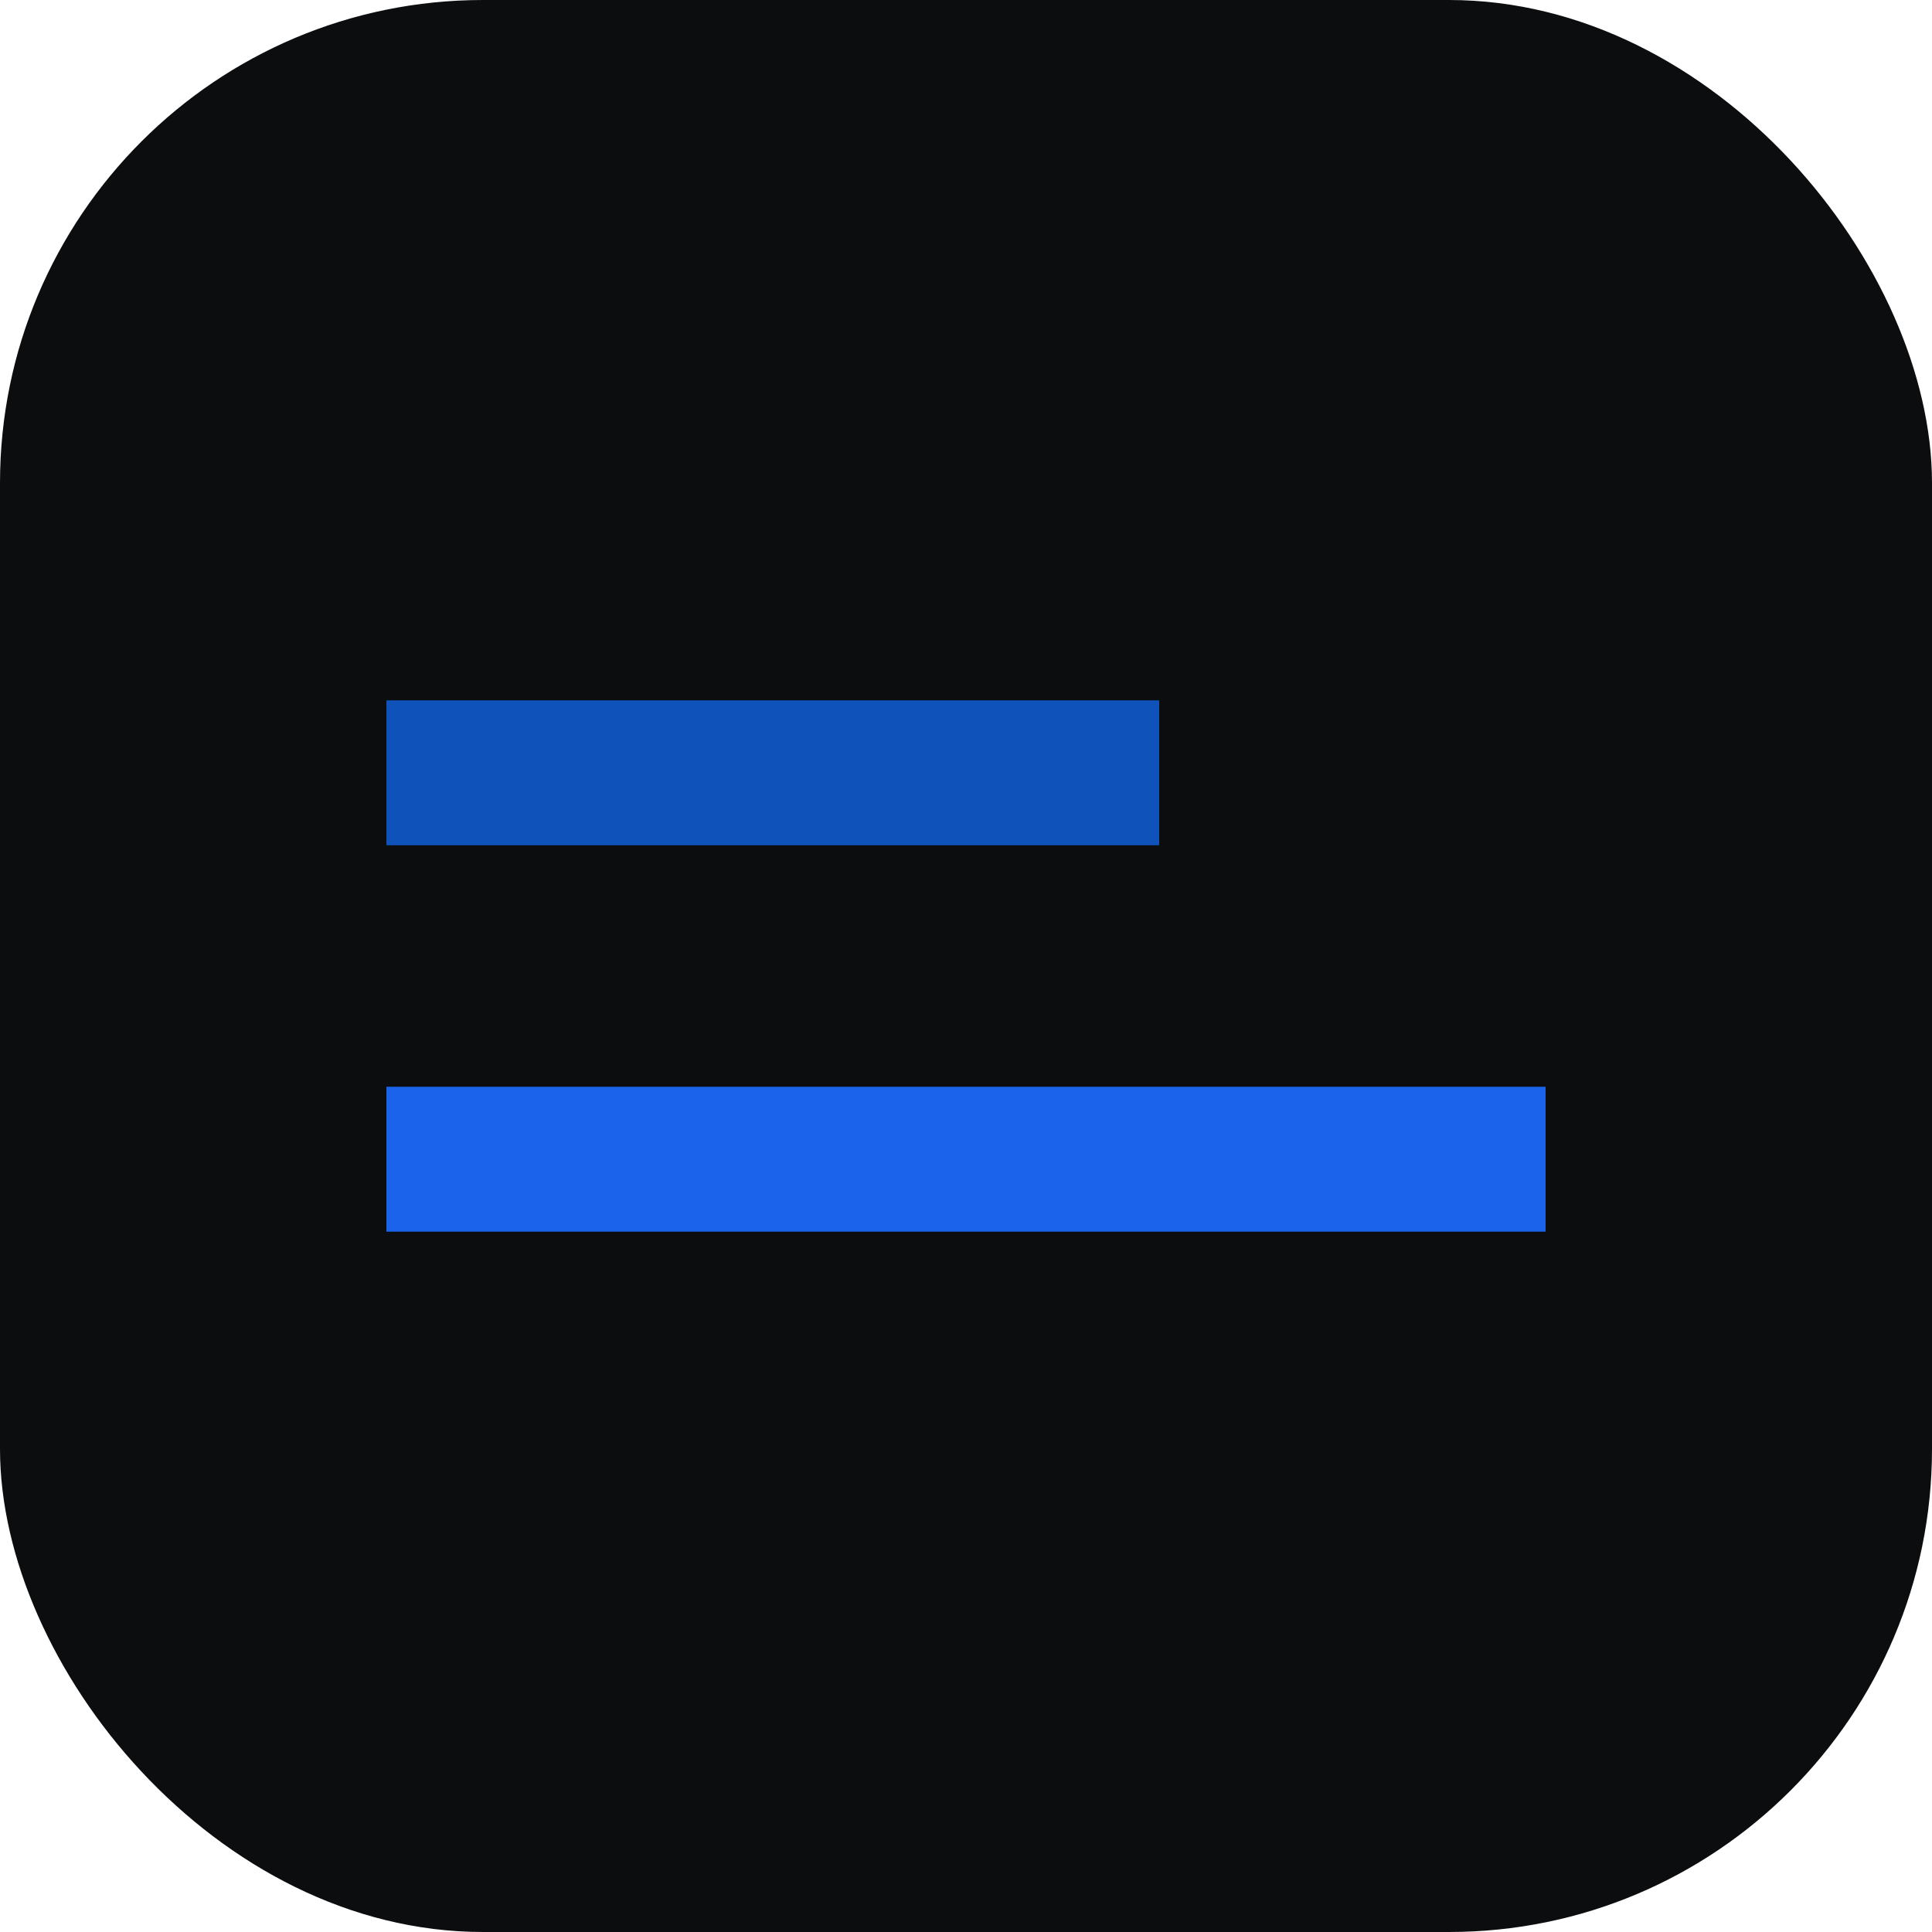 
              <svg xmlns="http://www.w3.org/2000/svg" viewBox="0 0 40 40"><rect width="40" height="40" rx="10" fill="#0B0D0F"/><path d="M8 24h24" stroke="#1B63EA" stroke-width="3"/><path d="M8 16h16" stroke="#0F52BA" stroke-width="3"/></svg>